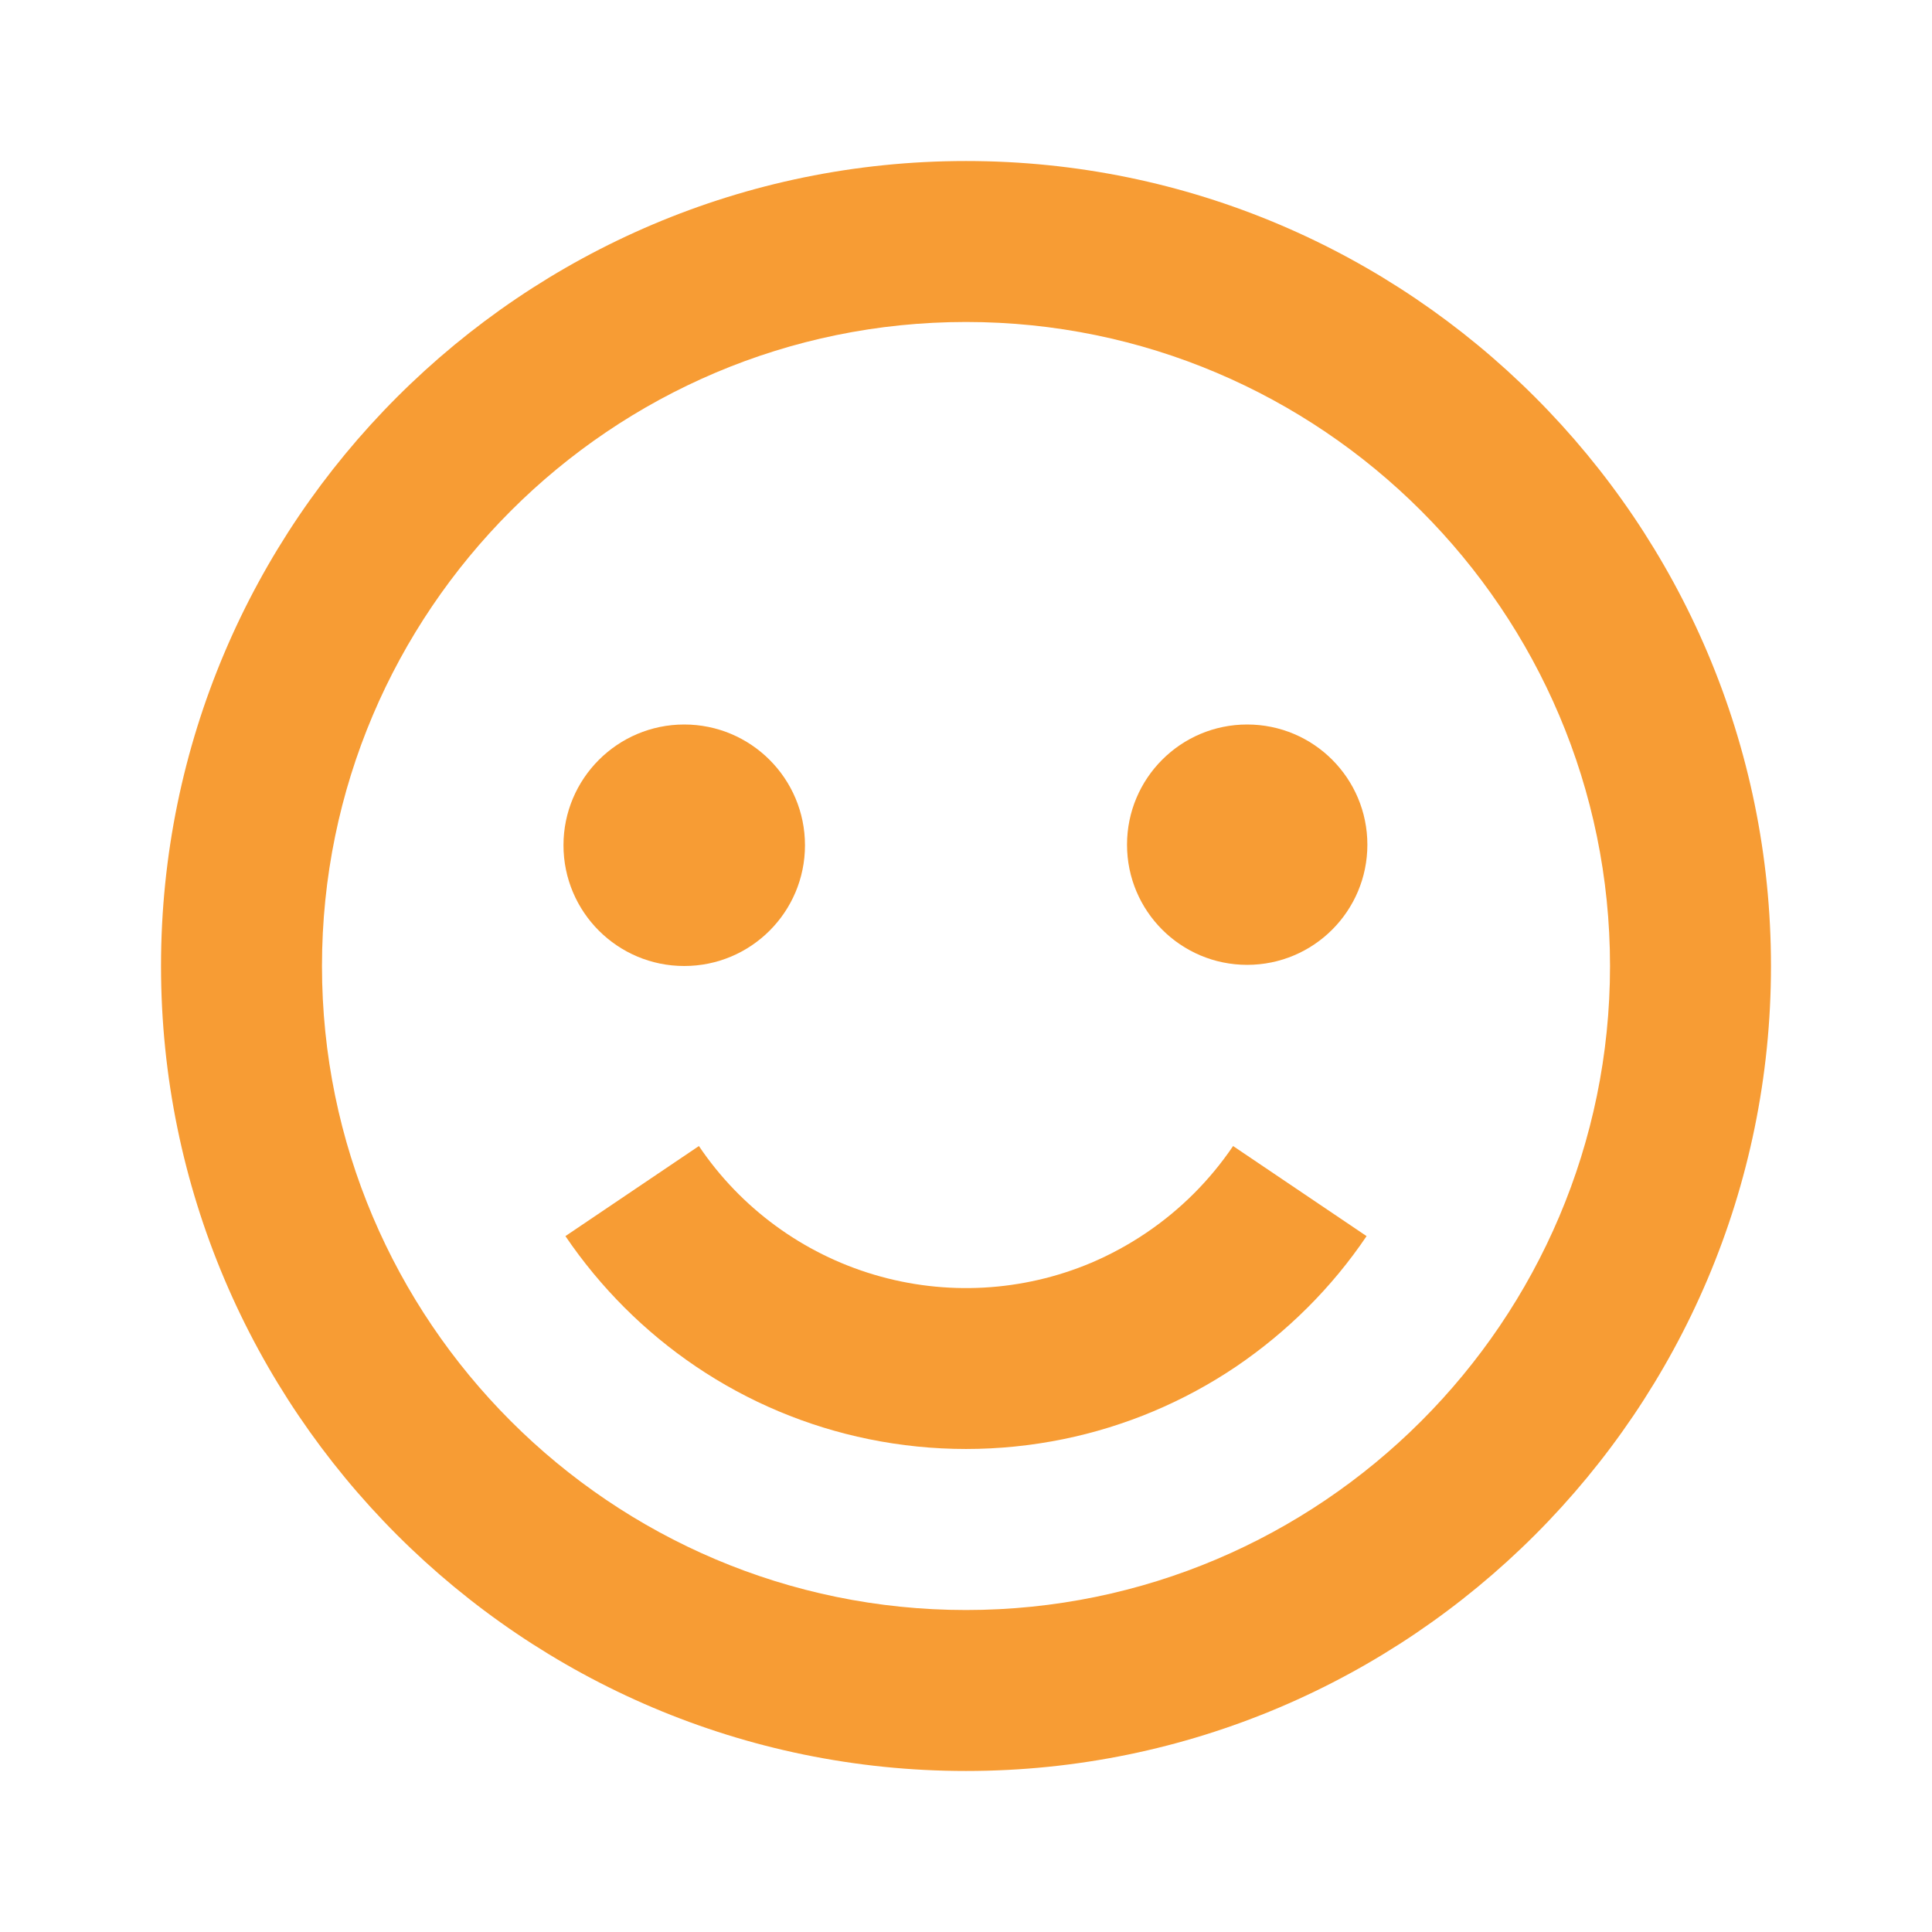 <svg width="32" height="32" viewBox="0 0 32 32" fill="none" xmlns="http://www.w3.org/2000/svg">
<path d="M16 2.667C8.648 2.667 2.667 8.648 2.667 16C2.667 23.352 8.648 29.333 16 29.333C23.352 29.333 29.333 23.352 29.333 16C29.333 8.648 23.352 2.667 16 2.667ZM16 26.667C10.119 26.667 5.333 21.881 5.333 16C5.333 10.119 10.119 5.333 16 5.333C21.881 5.333 26.667 10.119 26.667 16C26.667 21.881 21.881 26.667 16 26.667Z" fill="#F79C34"/>
<path d="M19.772 19.771C19.285 20.257 18.709 20.645 18.076 20.915C16.936 21.396 15.665 21.466 14.479 21.113C13.294 20.761 12.267 20.007 11.576 18.982L9.365 20.474C9.942 21.324 10.675 22.058 11.527 22.634C12.393 23.219 13.366 23.628 14.391 23.837C15.453 24.054 16.548 24.054 17.611 23.837C18.635 23.628 19.608 23.219 20.475 22.634C20.892 22.351 21.291 22.023 21.656 21.659C22.019 21.297 22.349 20.898 22.635 20.474L20.424 18.982C20.232 19.265 20.014 19.529 19.772 19.771Z" fill="#F79C34"/>
<path d="M11.333 16C12.438 16 13.333 15.105 13.333 14C13.333 12.896 12.438 12 11.333 12C10.229 12 9.333 12.896 9.333 14C9.333 15.105 10.229 16 11.333 16Z" fill="#F79C34"/>
<path d="M20.657 15.981C21.757 15.981 22.648 15.09 22.648 13.991C22.648 12.891 21.757 12 20.657 12C19.558 12 18.667 12.891 18.667 13.991C18.667 15.09 19.558 15.981 20.657 15.981Z" fill="#F79C34"/>
</svg>
